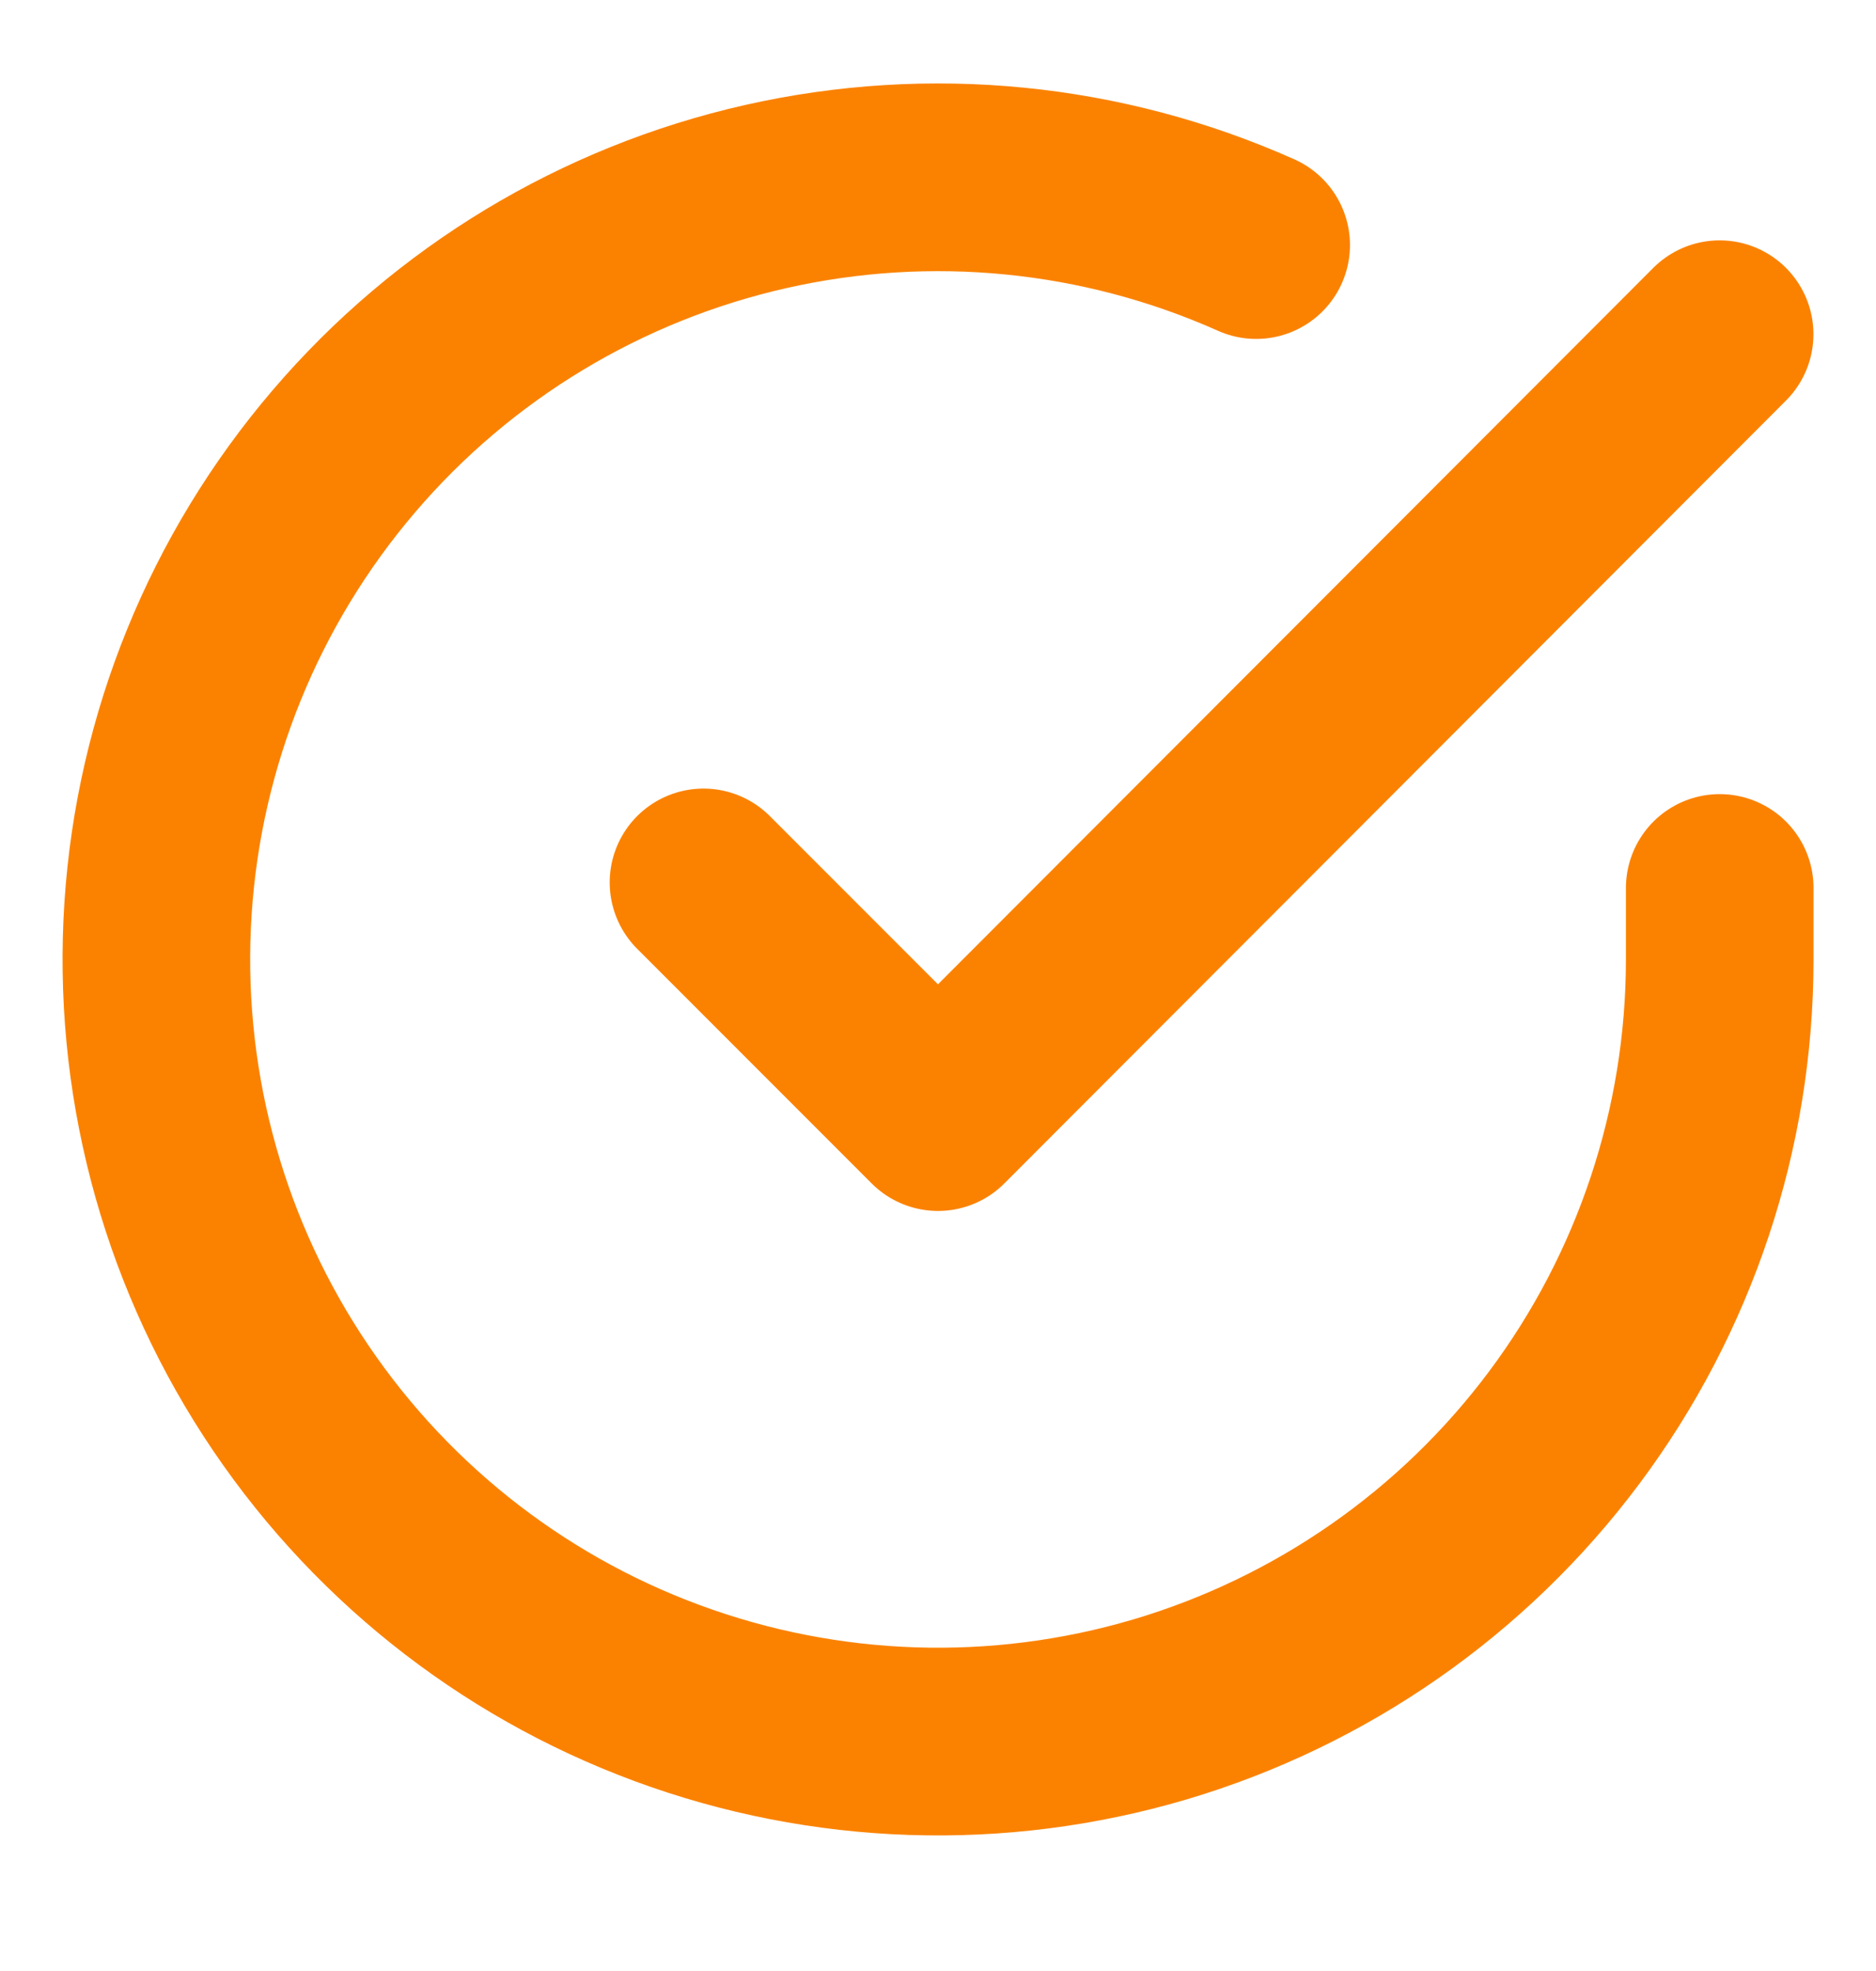 <svg width="20" height="21" viewBox="0 0 20 21" fill="none" xmlns="http://www.w3.org/2000/svg">
<g clip-path="url(#clip0_56_2772)">
<path d="M18.334 9.461V10.227C18.333 12.024 17.751 13.773 16.675 15.212C15.599 16.651 14.086 17.704 12.363 18.214C10.64 18.723 8.798 18.662 7.112 18.039C5.427 17.417 3.988 16.266 3.009 14.758C2.031 13.251 1.567 11.467 1.685 9.674C1.803 7.881 2.498 6.174 3.666 4.808C4.833 3.442 6.411 2.49 8.164 2.094C9.917 1.698 11.751 1.879 13.392 2.611" stroke="#FB8200" stroke-width="2" stroke-linecap="round" stroke-linejoin="round"/>
<path d="M18.333 3.561L10 11.902L7.5 9.402" stroke="#FB8200" stroke-width="2" stroke-linecap="round" stroke-linejoin="round"/>
</g>
<defs>
<clipPath id="clip0_56_2772">
<rect width="20" height="20" fill="white" transform="translate(0 0.227)"/>
</clipPath>
</defs>
</svg>
